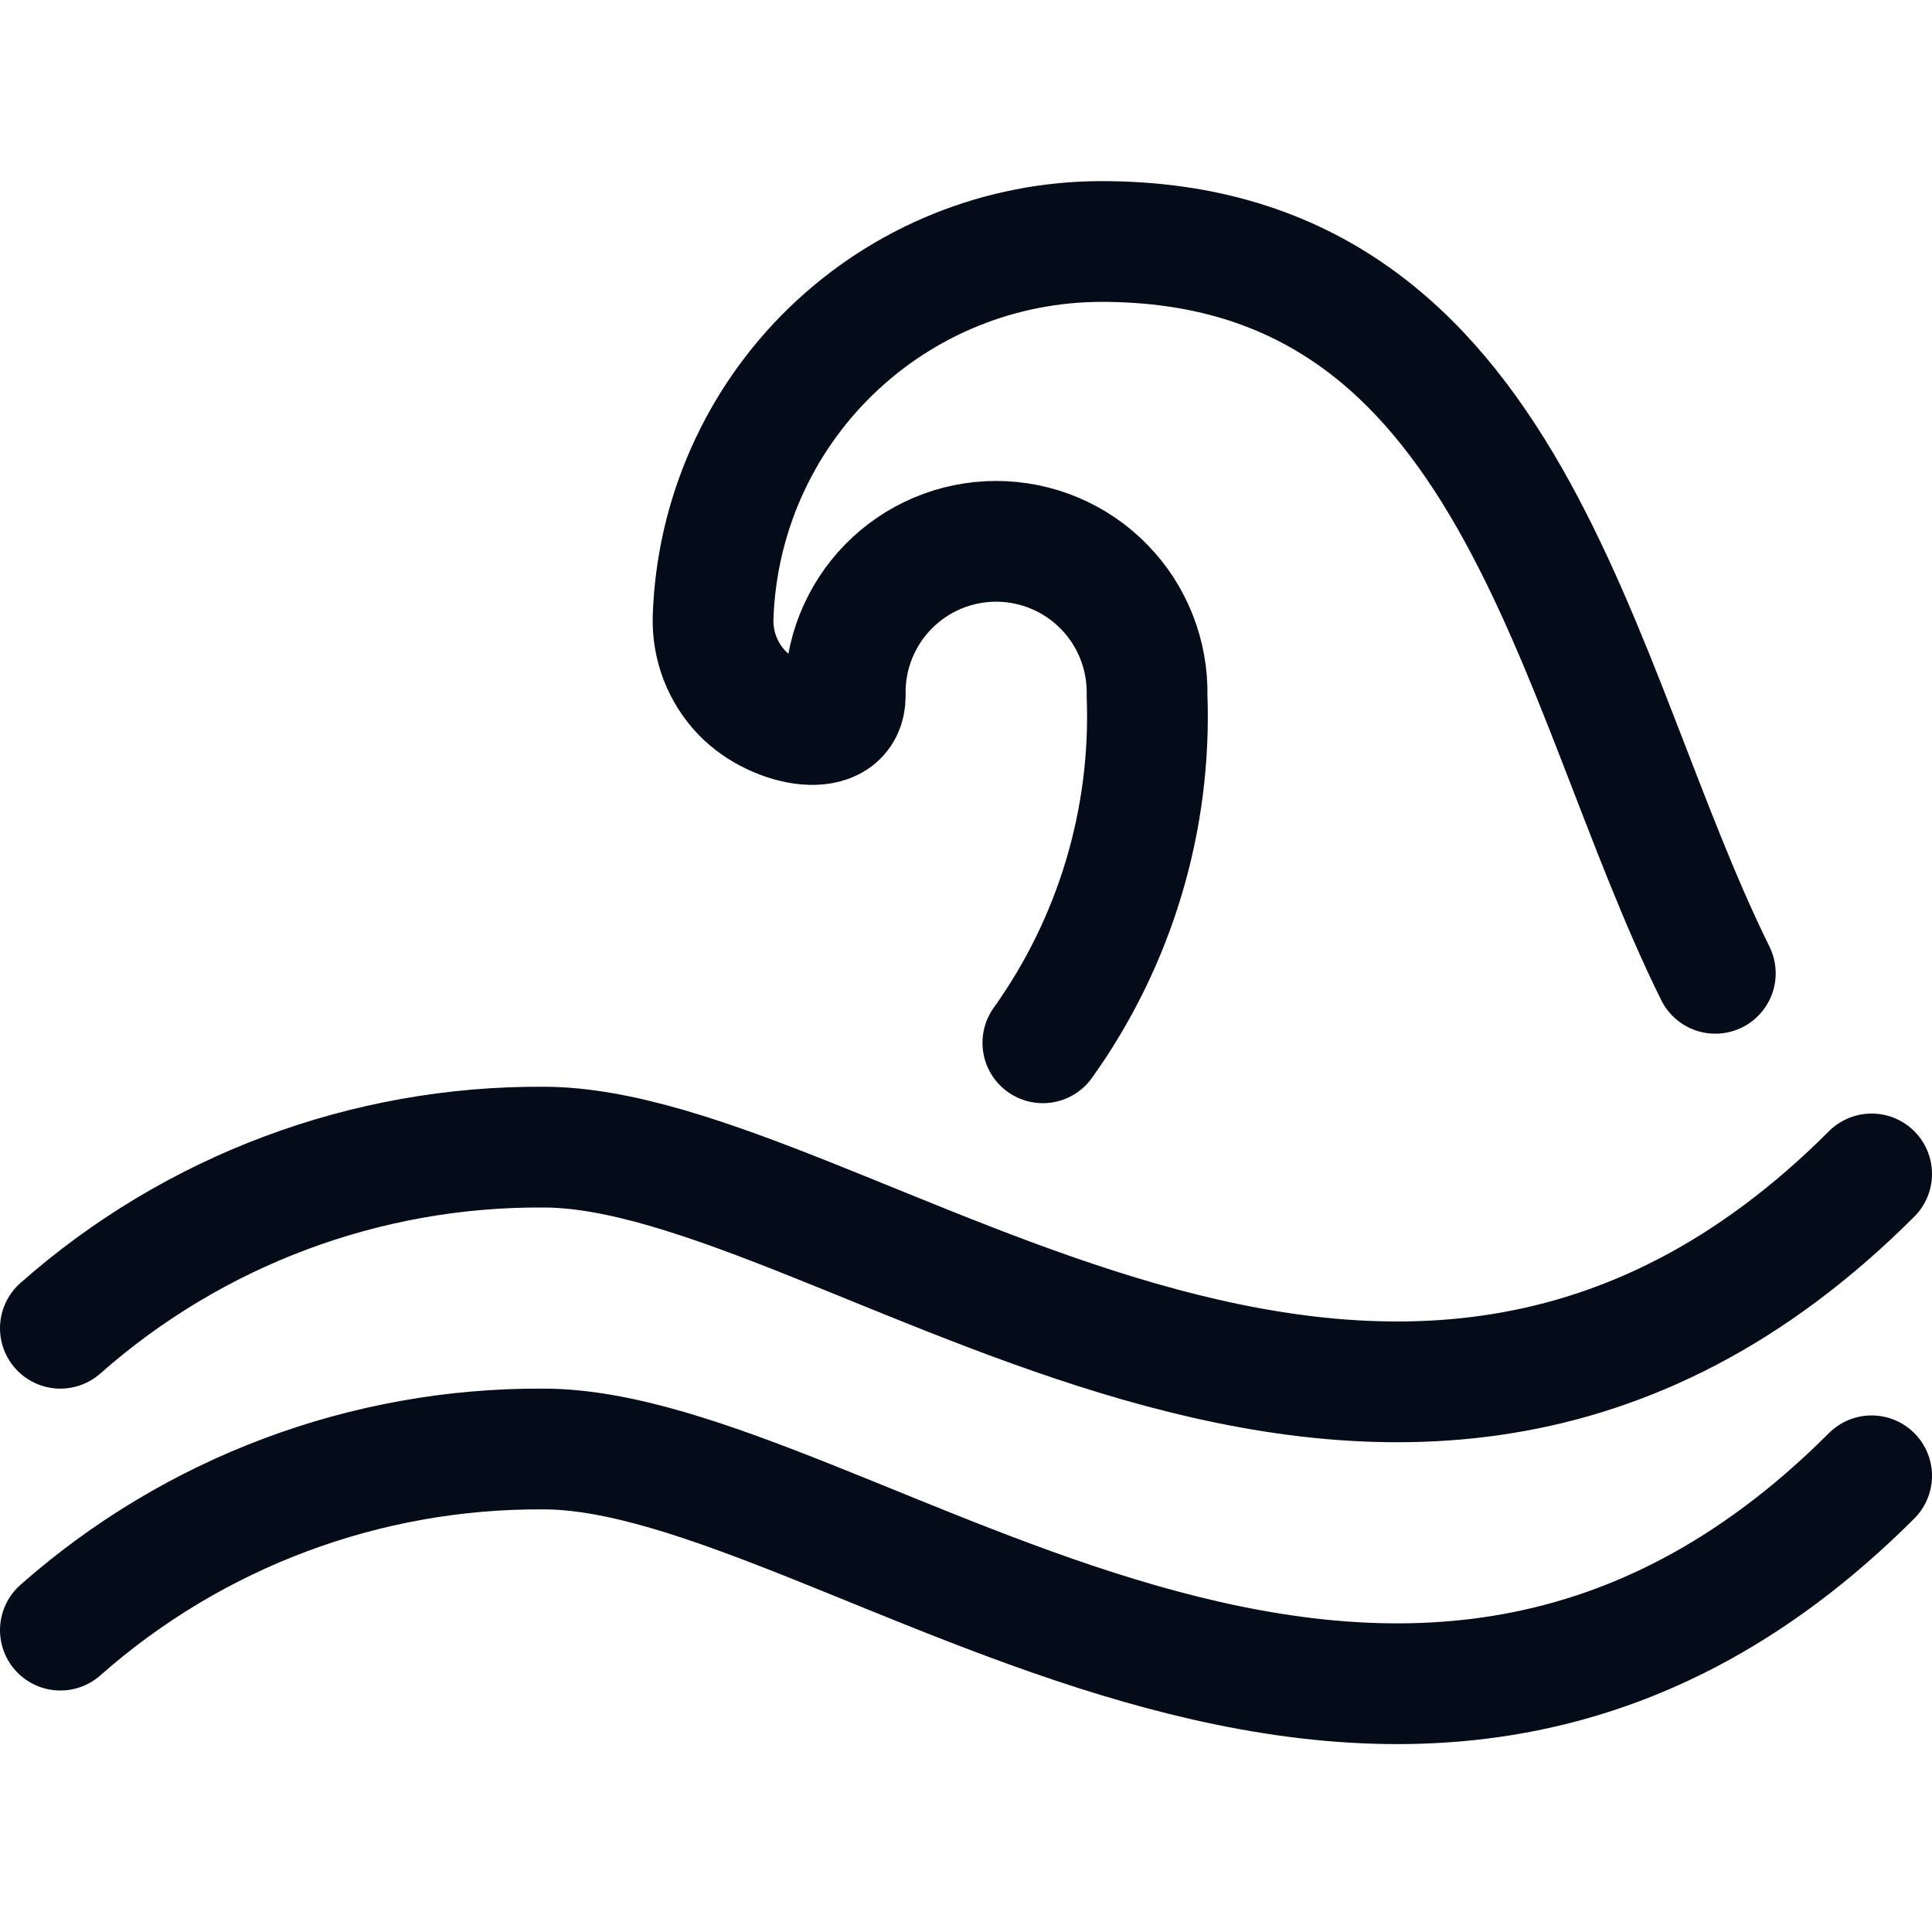 <svg viewBox="0 0 32 32" fill="none" xmlns="http://www.w3.org/2000/svg">
<path d="M1 22C3.207 20.05 6.055 18.982 9 19C14 19 23 27.444 31 19.444M17.273 17.272C18.468 15.6 19.075 13.578 18.999 11.524C19.006 11.191 18.947 10.86 18.825 10.55C18.703 10.24 18.52 9.957 18.287 9.719C18.055 9.481 17.776 9.291 17.469 9.162C17.162 9.033 16.832 8.966 16.499 8.966C16.166 8.966 15.836 9.033 15.529 9.162C15.222 9.291 14.944 9.481 14.711 9.719C14.478 9.957 14.296 10.24 14.173 10.55C14.051 10.86 13.992 11.191 14 11.524C14 12.265 12.852 12.057 12.291 11.477C12.132 11.312 12.008 11.116 11.925 10.902C11.843 10.687 11.804 10.459 11.811 10.229C11.865 8.559 12.567 6.975 13.768 5.813C14.969 4.65 16.575 4 18.247 4C25.099 4 26.021 11.287 28.411 16.121M1 27C3.207 25.05 6.055 23.982 9 24C14 24 23 32.444 31 24.444" stroke="#040B19" stroke-width="2" stroke-linecap="round" stroke-linejoin="round"/>
</svg>
